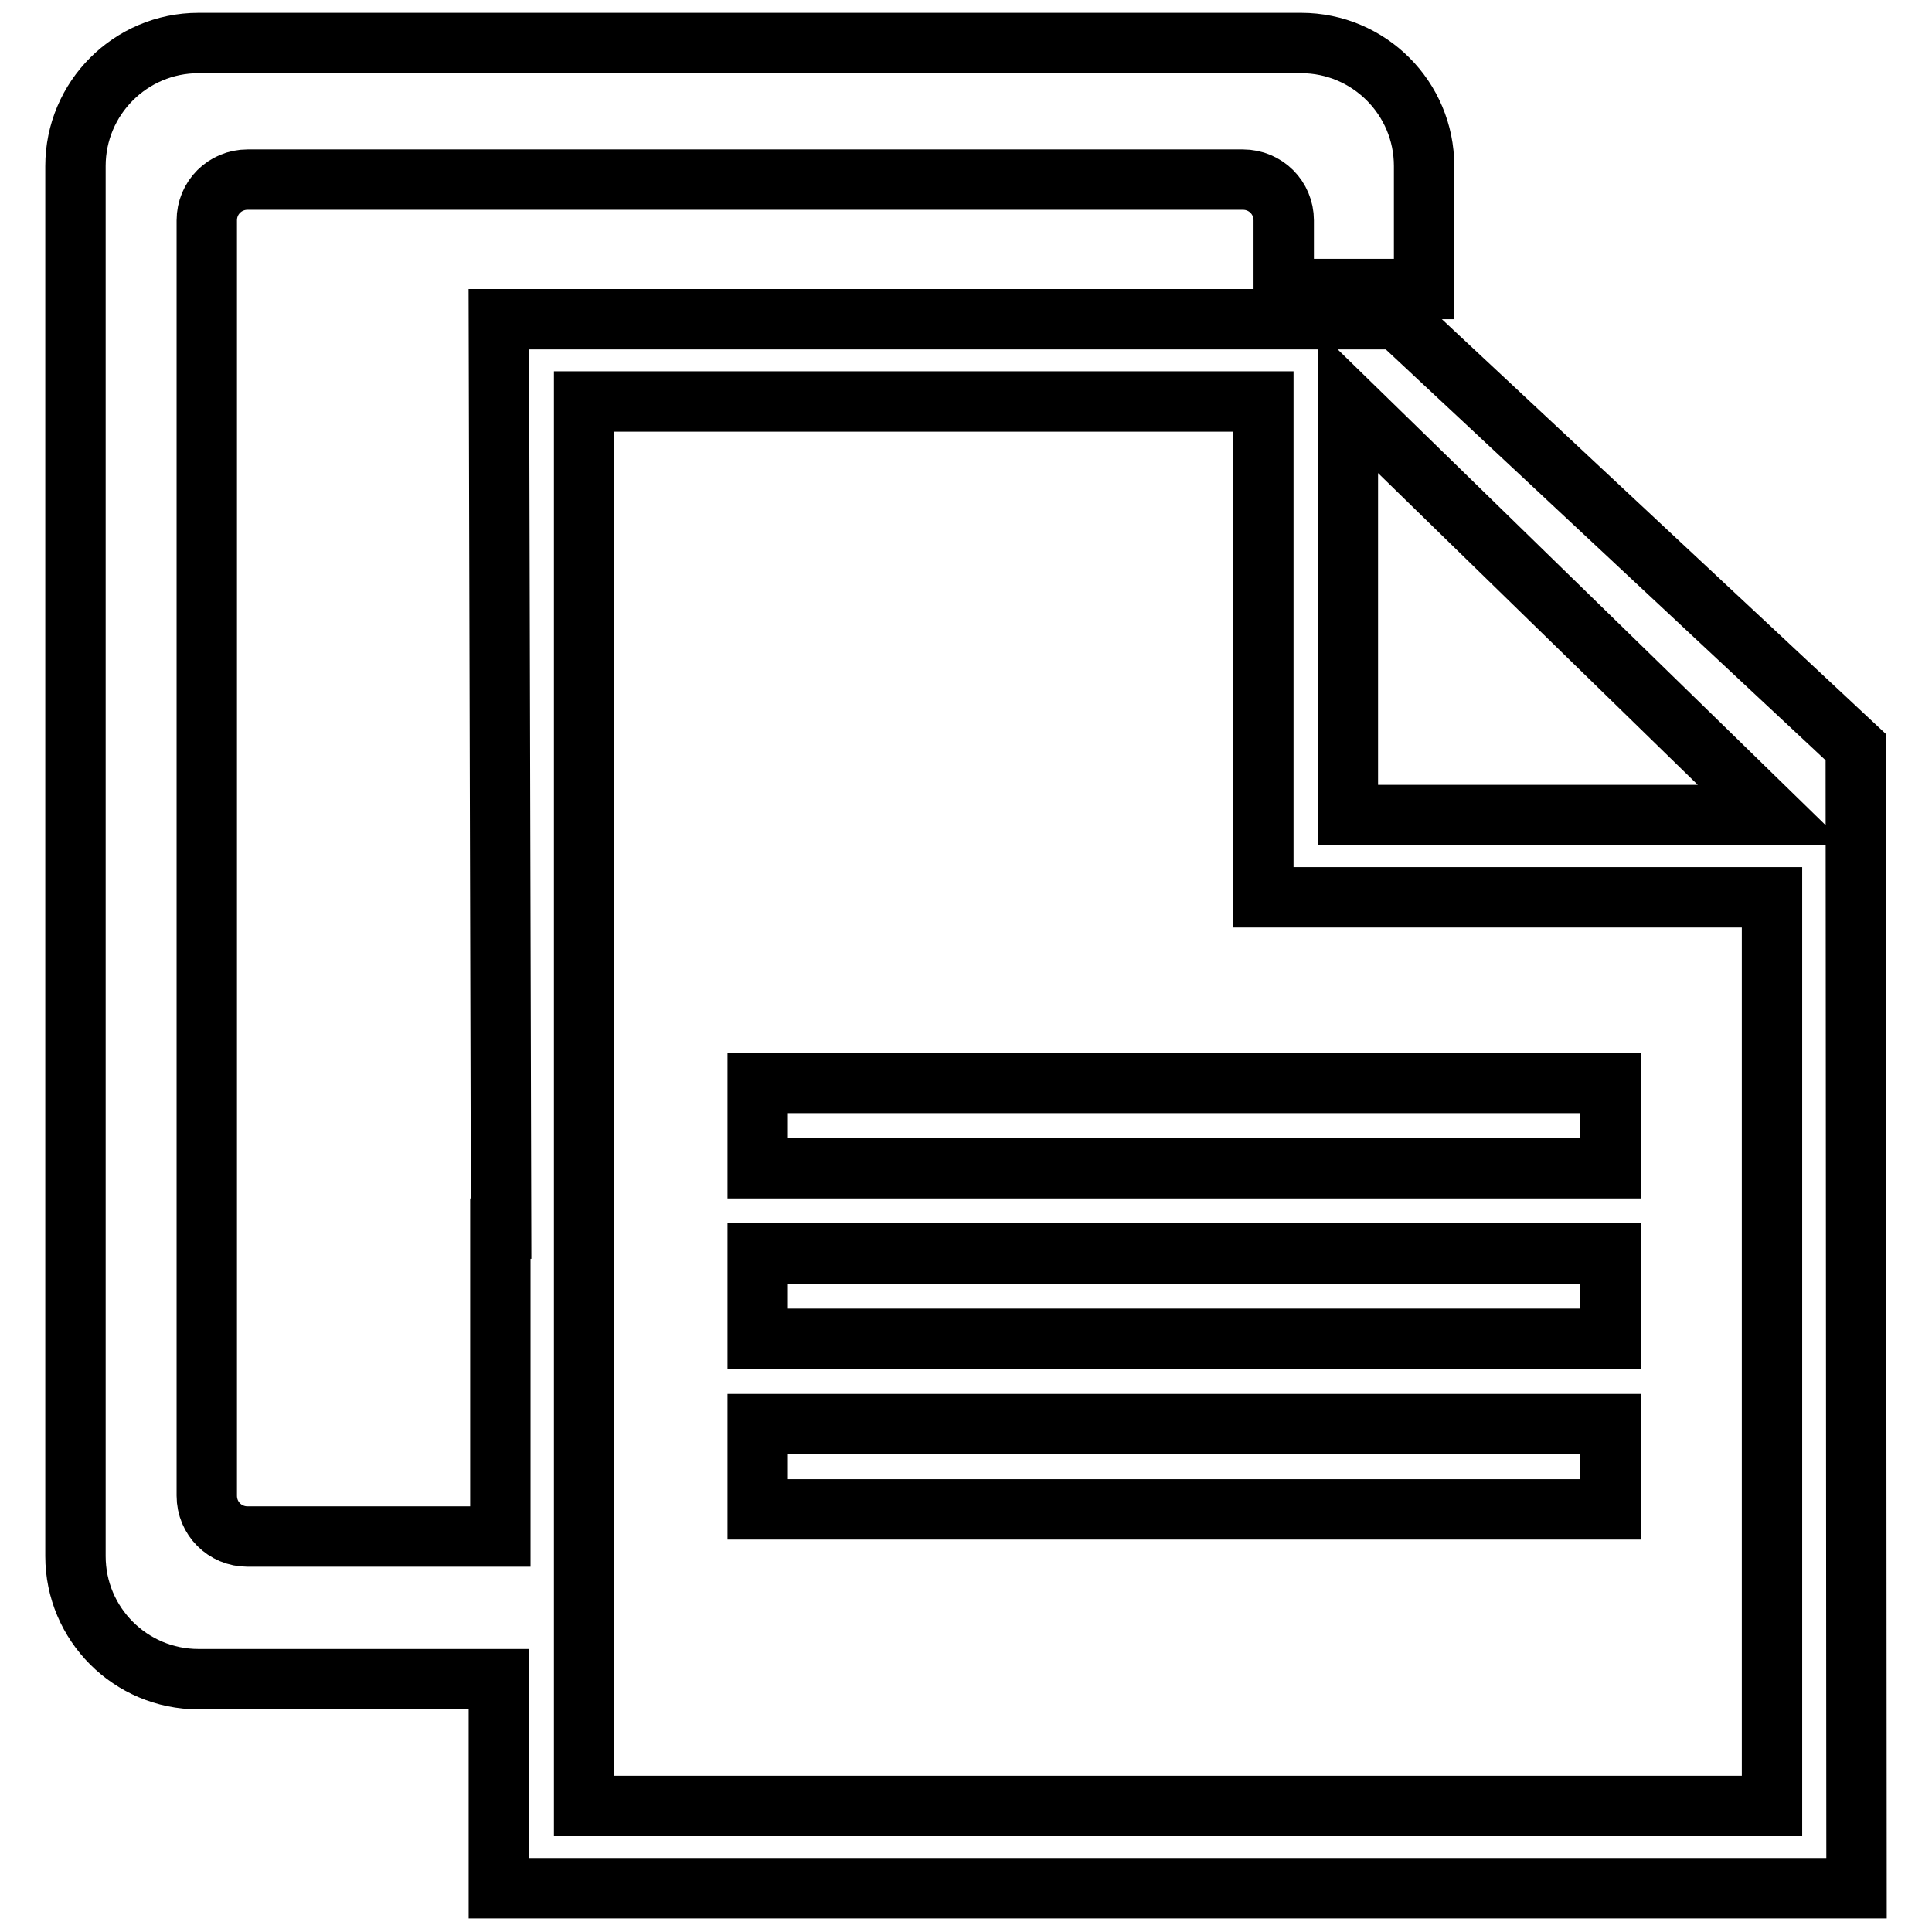 <?xml version="1.0" encoding="utf-8"?>
<!-- Svg Vector Icons : http://www.onlinewebfonts.com/icon -->
<!DOCTYPE svg PUBLIC "-//W3C//DTD SVG 1.1//EN" "http://www.w3.org/Graphics/SVG/1.1/DTD/svg11.dtd">
<svg version="1.1" xmlns="http://www.w3.org/2000/svg" xmlns:xlink="http://www.w3.org/1999/xlink" x="0px" y="0px" viewBox="0 0 256 256" enable-background="new 0 0 256 256" xml:space="preserve">
<g> <path stroke-width="8" fill-opacity="0" stroke="#000000"  d="M185.2,42.3l60.7,56.7l0.1,151.2h-89.9H77.4H66.1v-10.9v-16.8H26.3c-9,0-16.3-7.3-16.3-16.3V22 c0-9,7.3-16.3,16.3-16.3h146.1c9,0,16.3,7.3,16.3,16.3v16.3l-18.6,0v-9.1c0-3-2.4-5.4-5.4-5.4l-131.9,0c-3,0-5.4,2.4-5.4,5.4v169 c0,3,2.4,5.4,5.4,5.4h33.5v-40.8h0.1L66.1,42.3L185.2,42.3z M178.6,53.2V108h56.2L178.6,53.2z M77.4,162.7v21.9v54.7h78.7h78.7 V118.9h-67.4c0,0,0-17.8,0-21.9V53.2H77.4V162.7z M213.4,154.8h-113v-11.3h113V154.8z M213.4,177.4h-113v-11.3h113V177.4z  M213.4,200h-113v-11.3h113V200z"/></g>
</svg>